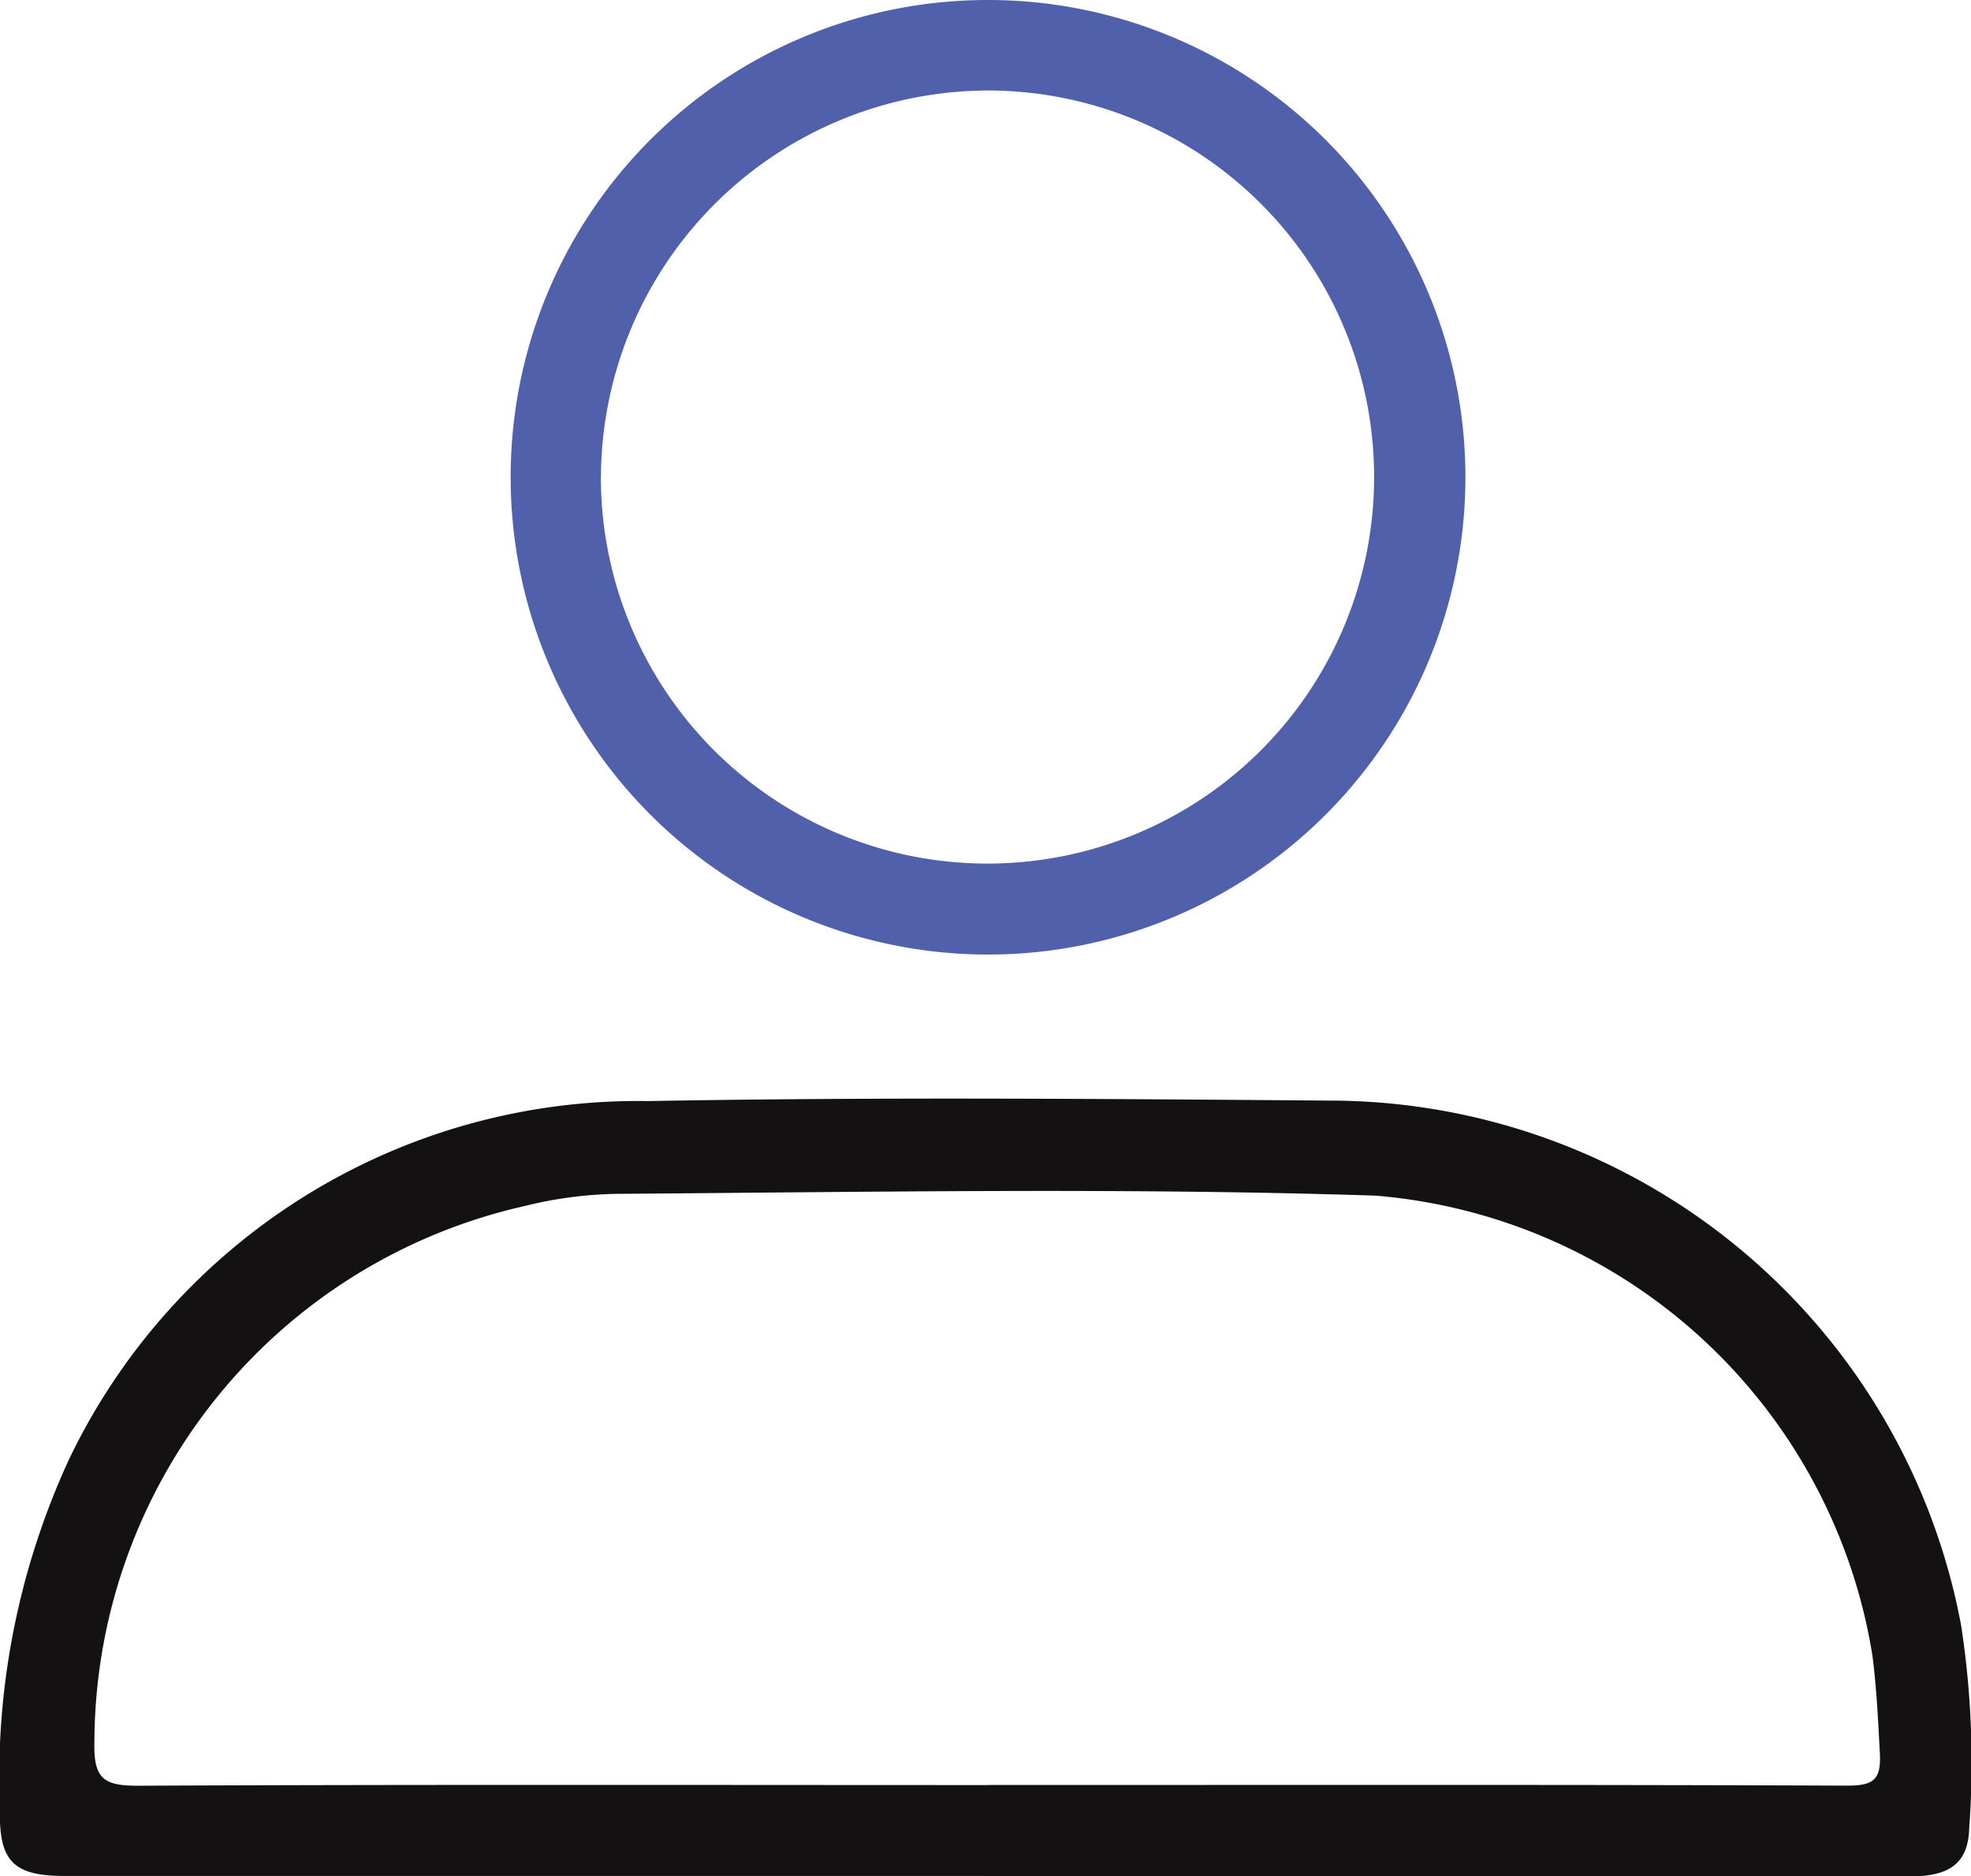 <svg xmlns="http://www.w3.org/2000/svg" width="24.261" height="23.097" viewBox="0 0 24.261 23.097"><defs><style>.a{fill:#131111;}.b{fill:#5060ab;}</style></defs><g transform="translate(-334.03 -354.717)"><path class="a" d="M346.143,520.5H334.829c-.641,0-.813-.185-.8-.822a9.339,9.339,0,0,1,.851-4.308A7.764,7.764,0,0,1,342,510.96c2.791-.05,5.585-.028,8.377-.006a7.914,7.914,0,0,1,7.792,6.459,11.145,11.145,0,0,1,.1,2.5c-.013.427-.236.592-.725.592h-11.4Zm.049-1.12h.863c3.238,0,6.476-.005,9.714.008.322,0,.418-.074.4-.4-.021-.4-.04-.8-.091-1.2a6.757,6.757,0,0,0-6.119-5.664c-3.107-.1-6.216-.044-9.324-.022a5,5,0,0,0-1.151.151,6.786,6.786,0,0,0-5.292,6.59c-.012.461.111.549.548.546C339.226,519.373,342.709,519.381,346.192,519.381Z" transform="translate(0 -142.687)"/><path class="b" d="M412.51,354.717a5.876,5.876,0,1,1-5.9,5.752A5.872,5.872,0,0,1,412.51,354.717Zm-4.791,5.876a4.759,4.759,0,1,0,4.775-4.762A4.777,4.777,0,0,0,407.72,360.593Z" transform="translate(-66.293 0)"/></g></svg>